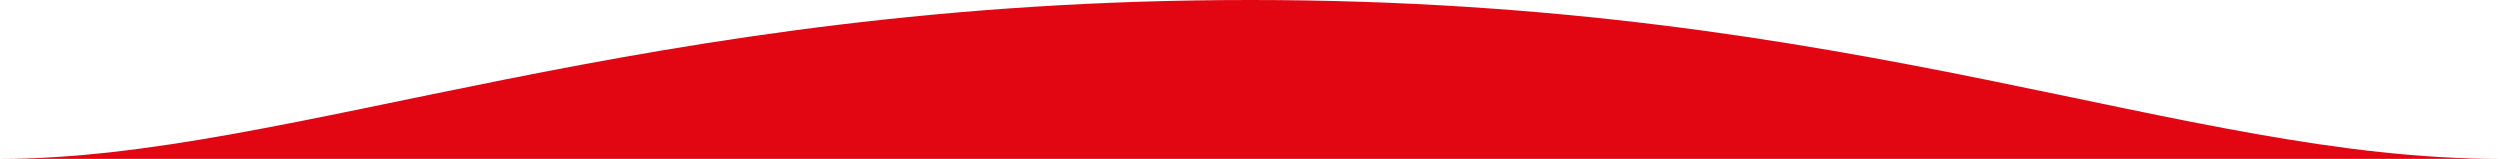 <svg xmlns="http://www.w3.org/2000/svg" id="Capa_1" viewBox="0 0 1920 122"><defs><style>.st0 {
fill: #e20613;
}</style></defs><path class="st0" d="M0 122C224 122 491 0 960 0s715.5 122 960 122H0z"/></svg>